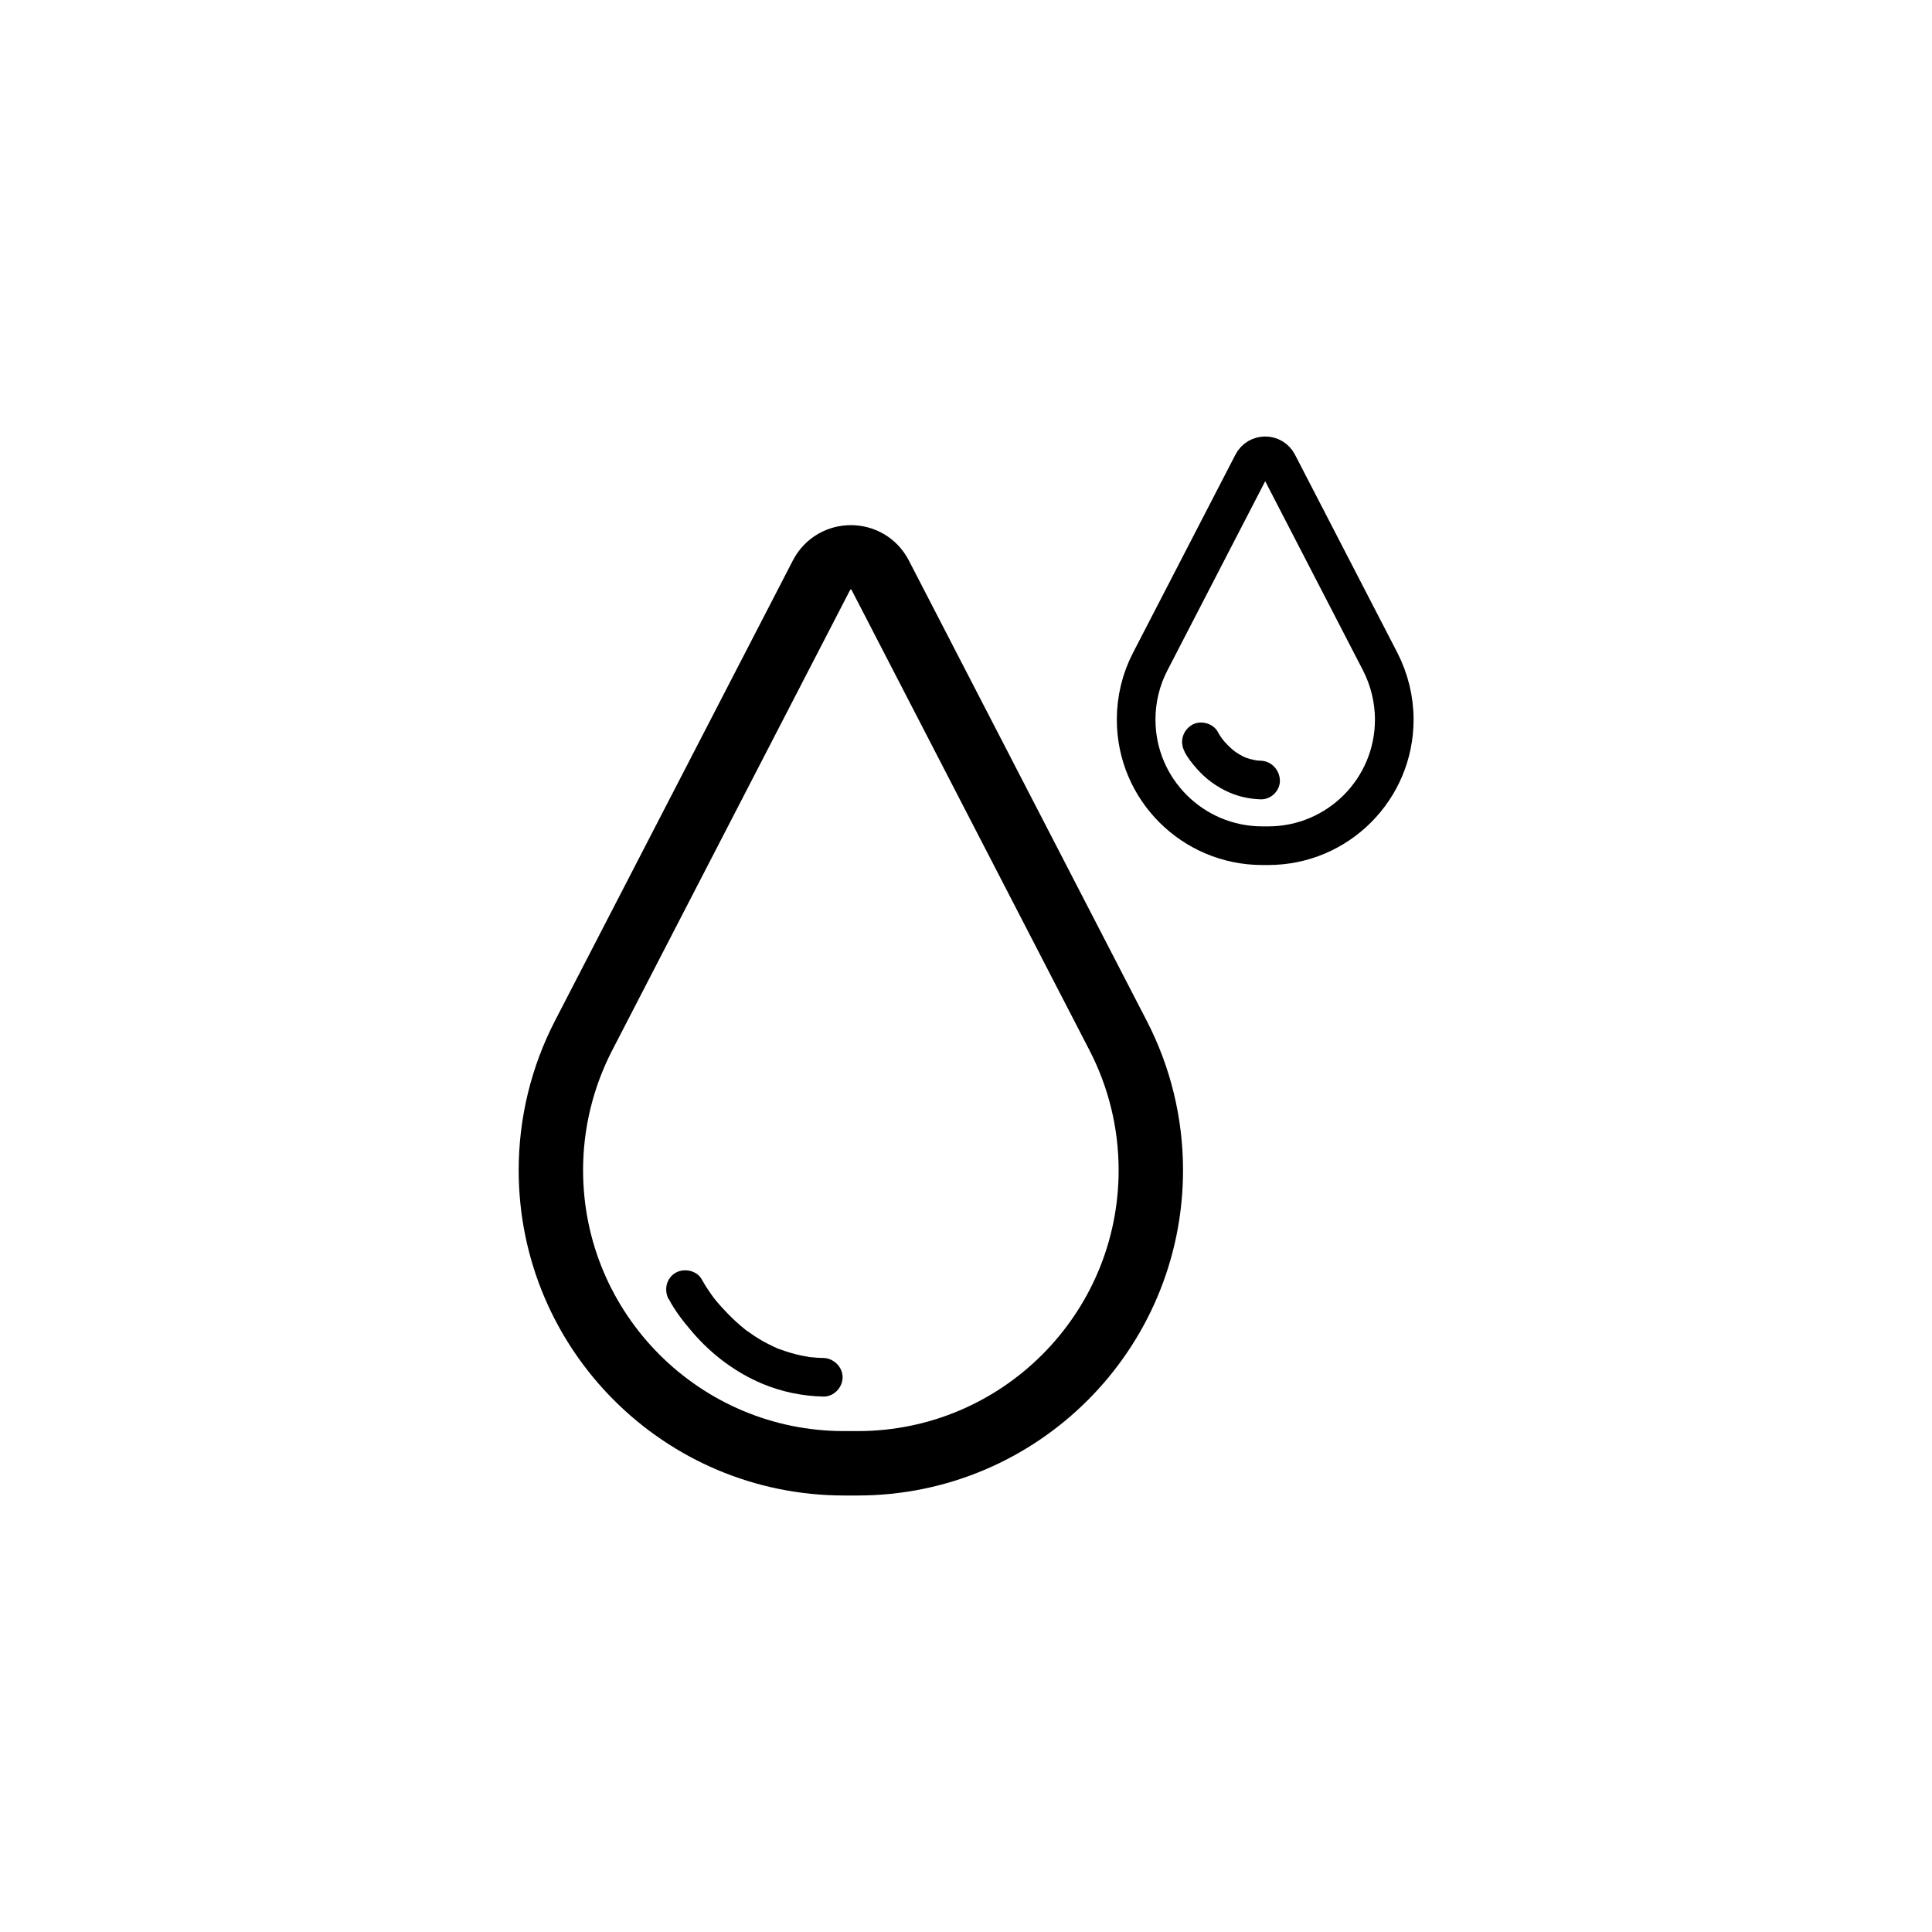 <svg viewBox="0 0 150 150" xmlns="http://www.w3.org/2000/svg" data-name="Capa 1" id="Capa_1">
  <defs>
    <style>
      .cls-1 {
        stroke-width: 5px;
      }

      .cls-1, .cls-2 {
        fill: none;
        stroke: #000;
        stroke-miterlimit: 10;
      }

      .cls-2 {
        stroke-width: 3px;
      }
    </style>
  </defs>
  <path d="M51.92,100.85c.49.94,1.17,1.8,1.85,2.59,1.47,1.71,3.32,3.11,5.41,3.99,1.51.63,3.1.96,4.74,1,.81.02,1.5-.7,1.5-1.5s-.69-1.48-1.5-1.5c-.33,0-.66-.03-.99-.06-.07,0-.15-.02-.22-.03.03,0,.21.03.04,0-.17-.03-.33-.06-.5-.09-.61-.12-1.2-.31-1.78-.52-.06-.02-.12-.05-.19-.07.02,0,.21.09.06.02-.12-.05-.24-.11-.35-.16-.27-.13-.53-.27-.79-.41-.46-.26-.89-.56-1.31-.86-.14-.1.06.05.07.06-.04-.04-.09-.07-.13-.11-.1-.08-.2-.17-.3-.25-.18-.15-.36-.31-.53-.47-.33-.31-.65-.64-.95-.97-.12-.14-.24-.27-.36-.41-.06-.08-.13-.16-.19-.23-.21-.25.15.2.01.02-.18-.24-.35-.48-.52-.73s-.34-.53-.49-.8c-.37-.72-1.38-.93-2.05-.54-.73.43-.91,1.33-.54,2.05h0Z"></path>
  <path d="M65.52,113.61h1.07c12.57,0,22.76-10.19,22.76-22.76,0-3.64-.87-7.22-2.54-10.45l-18.47-35.74c-.96-1.85-3.6-1.85-4.56,0l-18.47,35.74c-1.67,3.23-2.54,6.82-2.54,10.45,0,12.57,10.19,22.76,22.77,22.76h0Z" class="cls-1"></path>
  <path d="M91.97,58.37c.24.47.59.9.93,1.29.71.82,1.61,1.47,2.6,1.89.76.32,1.54.48,2.37.51s1.54-.7,1.5-1.5-.66-1.48-1.5-1.5c-.2,0-.39-.02-.58-.05l.4.05c-.42-.06-.82-.17-1.21-.33l.36.15c-.43-.18-.82-.42-1.19-.7l.3.23c-.43-.34-.82-.72-1.15-1.16l.23.3c-.17-.22-.34-.46-.47-.71-.36-.7-1.39-.96-2.05-.54-.71.46-.93,1.31-.54,2.05h0Z"></path>
  <path d="M98,65.66h.46c5.41,0,9.79-4.38,9.79-9.79,0-1.57-.38-3.11-1.09-4.5l-7.95-15.38c-.41-.8-1.55-.8-1.96,0l-7.95,15.38c-.72,1.39-1.09,2.93-1.09,4.5,0,5.41,4.39,9.79,9.8,9.79h0Z" class="cls-2"></path>
</svg>